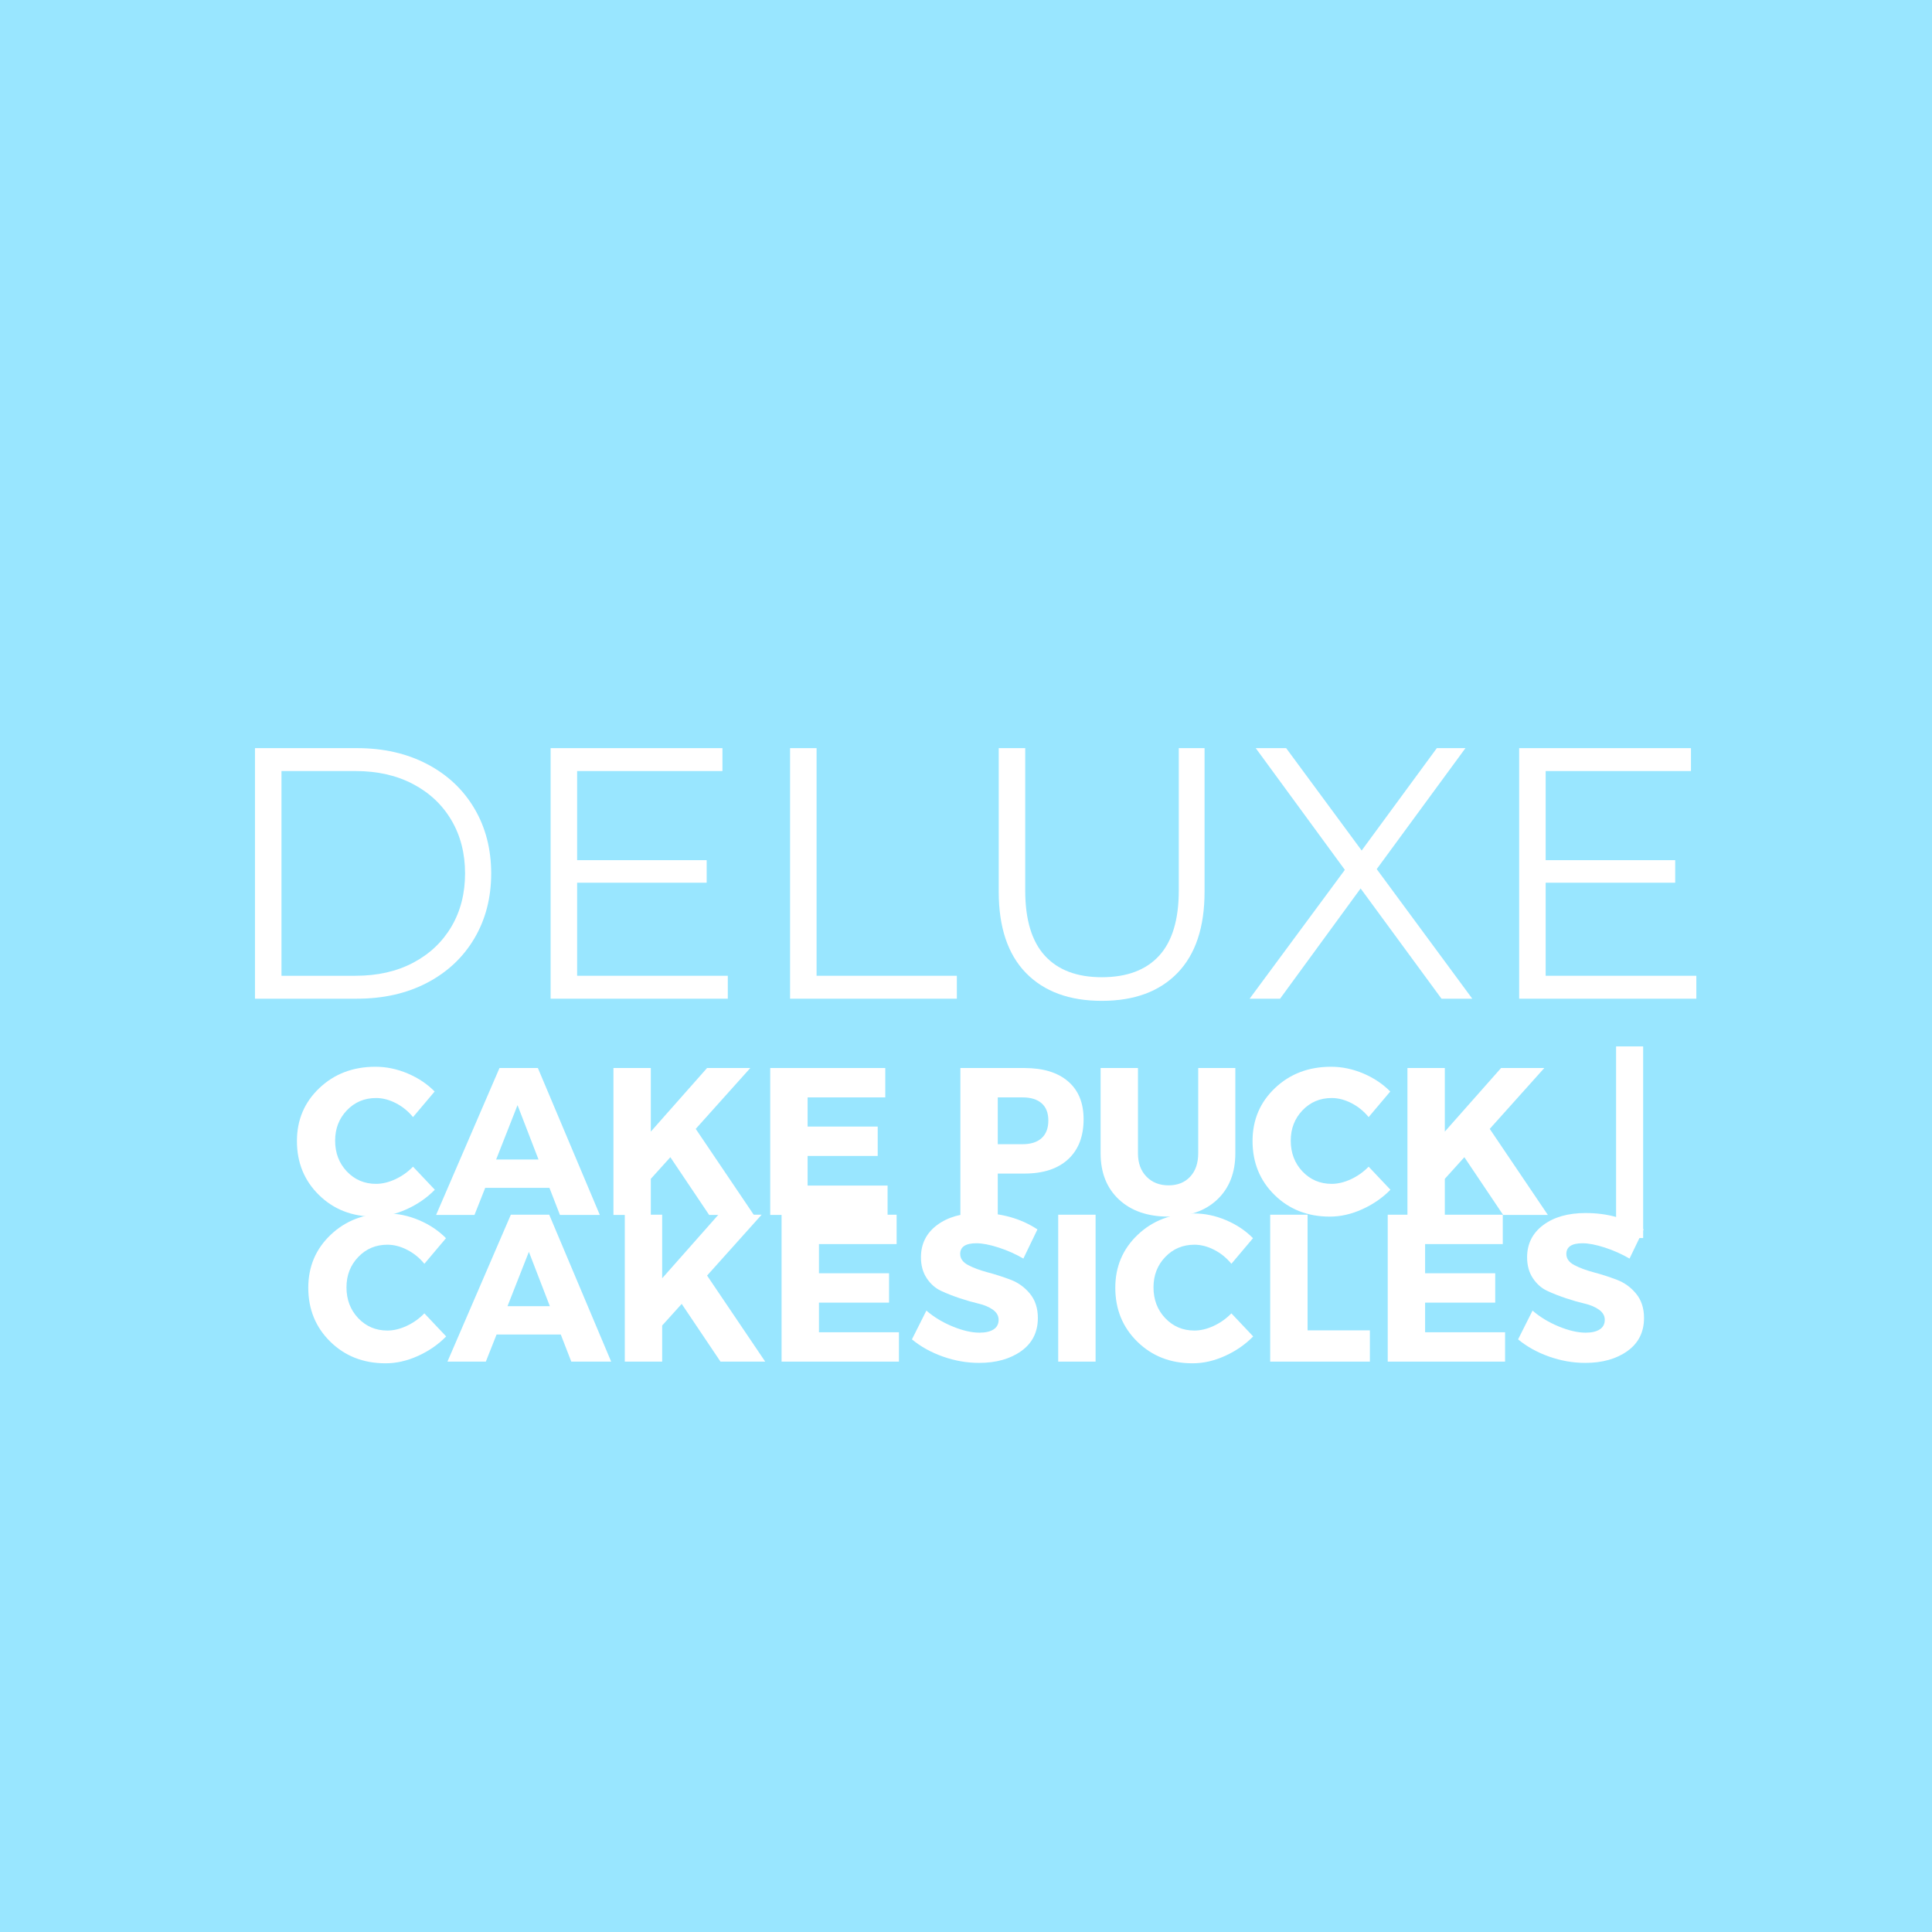<svg version="1.0" preserveAspectRatio="xMidYMid meet" height="1080" viewBox="0 0 810 810" zoomAndPan="magnify" width="1080" xmlns:xlink="http://www.w3.org/1999/xlink" xmlns="http://www.w3.org/2000/svg"><defs><g></g></defs><rect fill-opacity="1" height="972" y="-81" fill="#ffffff" width="972" x="-81"></rect><rect fill-opacity="1" height="972" y="-81" fill="#99e6ff" width="972" x="-81"></rect><g fill-opacity="1" fill="#ffffff"><g transform="translate(122.381, 509.367)"><g><path d="M 35.031 -62.125 C 39.602 -62.125 44.102 -61.188 48.531 -59.312 C 52.957 -57.438 56.727 -54.914 59.844 -51.75 L 50.781 -41.016 C 48.781 -43.473 46.383 -45.422 43.594 -46.859 C 40.812 -48.297 38.039 -49.016 35.281 -49.016 C 30.414 -49.016 26.336 -47.297 23.047 -43.859 C 19.766 -40.43 18.125 -36.195 18.125 -31.156 C 18.125 -25.988 19.766 -21.676 23.047 -18.219 C 26.336 -14.758 30.414 -13.031 35.281 -13.031 C 37.863 -13.031 40.547 -13.672 43.328 -14.953 C 46.117 -16.242 48.602 -18.004 50.781 -20.234 L 59.922 -10.562 C 56.578 -7.156 52.629 -4.426 48.078 -2.375 C 43.535 -0.32 39.008 0.703 34.5 0.703 C 25.227 0.703 17.508 -2.316 11.344 -8.359 C 5.188 -14.398 2.109 -21.938 2.109 -30.969 C 2.109 -39.832 5.242 -47.238 11.516 -53.188 C 17.797 -59.145 25.633 -62.125 35.031 -62.125 Z M 35.031 -62.125"></path></g></g></g><g fill-opacity="1" fill="#ffffff"><g transform="translate(183.274, 509.367)"><g><path d="M 47.078 -11.359 L 20.156 -11.359 L 15.656 0 L -0.438 0 L 26.141 -61.594 L 42.234 -61.594 L 68.203 0 L 51.484 0 Z M 42.5 -23.234 L 33.703 -46.031 L 24.734 -23.234 Z M 42.5 -23.234"></path></g></g></g><g fill-opacity="1" fill="#ffffff"><g transform="translate(251.031, 509.367)"><g><path d="M 46.281 0 L 30.016 -24.203 L 21.828 -15.141 L 21.828 0 L 6.156 0 L 6.156 -61.594 L 21.828 -61.594 L 21.828 -34.938 L 45.406 -61.594 L 63.531 -61.594 L 40.656 -36.078 L 65.031 0 Z M 46.281 0"></path></g></g></g><g fill-opacity="1" fill="#ffffff"><g transform="translate(316.765, 509.367)"><g><path d="M 54.391 -49.281 L 21.828 -49.281 L 21.828 -37.047 L 51.219 -37.047 L 51.219 -24.734 L 21.828 -24.734 L 21.828 -12.312 L 55.359 -12.312 L 55.359 0 L 6.156 0 L 6.156 -61.594 L 54.391 -61.594 Z M 54.391 -49.281"></path></g></g></g><g fill-opacity="1" fill="#ffffff"><g transform="translate(376.074, 509.367)"><g></g></g></g><g fill-opacity="1" fill="#ffffff"><g transform="translate(396.489, 509.367)"><g><path d="M 6.156 -61.594 L 33 -61.594 C 40.863 -61.594 46.961 -59.727 51.297 -56 C 55.641 -52.281 57.812 -46.988 57.812 -40.125 C 57.812 -32.906 55.641 -27.301 51.297 -23.312 C 46.961 -19.332 40.863 -17.344 33 -17.344 L 21.828 -17.344 L 21.828 0 L 6.156 0 Z M 21.828 -49.281 L 21.828 -29.656 L 32.203 -29.656 C 35.672 -29.656 38.344 -30.504 40.219 -32.203 C 42.094 -33.91 43.031 -36.375 43.031 -39.594 C 43.031 -42.77 42.094 -45.176 40.219 -46.812 C 38.344 -48.457 35.672 -49.281 32.203 -49.281 Z M 21.828 -49.281"></path></g></g></g><g fill-opacity="1" fill="#ffffff"><g transform="translate(456.326, 509.367)"><g><path d="M 61.594 -61.594 L 61.594 -25.875 C 61.594 -17.719 59.07 -11.25 54.031 -6.469 C 48.988 -1.688 42.156 0.703 33.531 0.703 C 24.844 0.703 17.93 -1.688 12.797 -6.469 C 7.672 -11.25 5.109 -17.719 5.109 -25.875 L 5.109 -61.594 L 20.766 -61.594 L 20.766 -25.875 C 20.766 -21.77 21.953 -18.5 24.328 -16.062 C 26.703 -13.625 29.797 -12.406 33.609 -12.406 C 37.367 -12.406 40.379 -13.609 42.641 -16.016 C 44.898 -18.422 46.031 -21.707 46.031 -25.875 L 46.031 -61.594 Z M 61.594 -61.594"></path></g></g></g><g fill-opacity="1" fill="#ffffff"><g transform="translate(523.028, 509.367)"><g><path d="M 35.031 -62.125 C 39.602 -62.125 44.102 -61.188 48.531 -59.312 C 52.957 -57.438 56.727 -54.914 59.844 -51.75 L 50.781 -41.016 C 48.781 -43.473 46.383 -45.422 43.594 -46.859 C 40.812 -48.297 38.039 -49.016 35.281 -49.016 C 30.414 -49.016 26.336 -47.297 23.047 -43.859 C 19.766 -40.43 18.125 -36.195 18.125 -31.156 C 18.125 -25.988 19.766 -21.676 23.047 -18.219 C 26.336 -14.758 30.414 -13.031 35.281 -13.031 C 37.863 -13.031 40.547 -13.672 43.328 -14.953 C 46.117 -16.242 48.602 -18.004 50.781 -20.234 L 59.922 -10.562 C 56.578 -7.156 52.629 -4.426 48.078 -2.375 C 43.535 -0.32 39.008 0.703 34.5 0.703 C 25.227 0.703 17.508 -2.316 11.344 -8.359 C 5.188 -14.398 2.109 -21.938 2.109 -30.969 C 2.109 -39.832 5.242 -47.238 11.516 -53.188 C 17.797 -59.145 25.633 -62.125 35.031 -62.125 Z M 35.031 -62.125"></path></g></g></g><g fill-opacity="1" fill="#ffffff"><g transform="translate(583.921, 509.367)"><g><path d="M 46.281 0 L 30.016 -24.203 L 21.828 -15.141 L 21.828 0 L 6.156 0 L 6.156 -61.594 L 21.828 -61.594 L 21.828 -34.938 L 45.406 -61.594 L 63.531 -61.594 L 40.656 -36.078 L 65.031 0 Z M 46.281 0"></path></g></g></g><g fill-opacity="1" fill="#ffffff"><g transform="translate(649.654, 509.367)"><g></g></g></g><g fill-opacity="1" fill="#ffffff"><g transform="translate(670.069, 509.367)"><g><path d="M 18.828 9.688 L 7.484 9.688 L 7.484 -70.656 L 18.828 -70.656 Z M 18.828 9.688"></path></g></g></g><g fill-opacity="1" fill="#ffffff"><g transform="translate(127.139, 570.867)"><g><path d="M 35.031 -62.125 C 39.602 -62.125 44.102 -61.188 48.531 -59.312 C 52.957 -57.438 56.727 -54.914 59.844 -51.75 L 50.781 -41.016 C 48.781 -43.473 46.383 -45.422 43.594 -46.859 C 40.812 -48.297 38.039 -49.016 35.281 -49.016 C 30.414 -49.016 26.336 -47.297 23.047 -43.859 C 19.766 -40.43 18.125 -36.195 18.125 -31.156 C 18.125 -25.988 19.766 -21.676 23.047 -18.219 C 26.336 -14.758 30.414 -13.031 35.281 -13.031 C 37.863 -13.031 40.547 -13.672 43.328 -14.953 C 46.117 -16.242 48.602 -18.004 50.781 -20.234 L 59.922 -10.562 C 56.578 -7.156 52.629 -4.426 48.078 -2.375 C 43.535 -0.32 39.008 0.703 34.5 0.703 C 25.227 0.703 17.508 -2.316 11.344 -8.359 C 5.188 -14.398 2.109 -21.938 2.109 -30.969 C 2.109 -39.832 5.242 -47.238 11.516 -53.188 C 17.797 -59.145 25.633 -62.125 35.031 -62.125 Z M 35.031 -62.125"></path></g></g></g><g fill-opacity="1" fill="#ffffff"><g transform="translate(188.032, 570.867)"><g><path d="M 47.078 -11.359 L 20.156 -11.359 L 15.656 0 L -0.438 0 L 26.141 -61.594 L 42.234 -61.594 L 68.203 0 L 51.484 0 Z M 42.5 -23.234 L 33.703 -46.031 L 24.734 -23.234 Z M 42.5 -23.234"></path></g></g></g><g fill-opacity="1" fill="#ffffff"><g transform="translate(255.789, 570.867)"><g><path d="M 46.281 0 L 30.016 -24.203 L 21.828 -15.141 L 21.828 0 L 6.156 0 L 6.156 -61.594 L 21.828 -61.594 L 21.828 -34.938 L 45.406 -61.594 L 63.531 -61.594 L 40.656 -36.078 L 65.031 0 Z M 46.281 0"></path></g></g></g><g fill-opacity="1" fill="#ffffff"><g transform="translate(321.522, 570.867)"><g><path d="M 54.391 -49.281 L 21.828 -49.281 L 21.828 -37.047 L 51.219 -37.047 L 51.219 -24.734 L 21.828 -24.734 L 21.828 -12.312 L 55.359 -12.312 L 55.359 0 L 6.156 0 L 6.156 -61.594 L 54.391 -61.594 Z M 54.391 -49.281"></path></g></g></g><g fill-opacity="1" fill="#ffffff"><g transform="translate(380.832, 570.867)"><g><path d="M 29.828 -62.297 C 39.035 -62.297 47.133 -60.008 54.125 -55.438 L 48.219 -43.203 C 45 -45.086 41.539 -46.629 37.844 -47.828 C 34.145 -49.023 31.035 -49.625 28.516 -49.625 C 23.992 -49.625 21.734 -48.129 21.734 -45.141 C 21.734 -43.203 22.848 -41.645 25.078 -40.469 C 27.305 -39.301 30.02 -38.289 33.219 -37.438 C 36.414 -36.594 39.613 -35.566 42.812 -34.359 C 46.008 -33.16 48.723 -31.211 50.953 -28.516 C 53.18 -25.816 54.297 -22.41 54.297 -18.297 C 54.297 -12.379 51.977 -7.758 47.344 -4.438 C 42.707 -1.125 36.812 0.531 29.656 0.531 C 24.551 0.531 19.504 -0.348 14.516 -2.109 C 9.535 -3.867 5.195 -6.273 1.5 -9.328 L 7.562 -21.391 C 10.676 -18.691 14.344 -16.473 18.562 -14.734 C 22.789 -13.004 26.547 -12.141 29.828 -12.141 C 32.348 -12.141 34.312 -12.594 35.719 -13.5 C 37.133 -14.414 37.844 -15.754 37.844 -17.516 C 37.844 -19.211 37.035 -20.633 35.422 -21.781 C 33.805 -22.926 31.797 -23.773 29.391 -24.328 C 26.984 -24.891 24.375 -25.641 21.562 -26.578 C 18.75 -27.516 16.141 -28.539 13.734 -29.656 C 11.328 -30.77 9.316 -32.539 7.703 -34.969 C 6.086 -37.406 5.281 -40.328 5.281 -43.734 C 5.281 -49.367 7.523 -53.867 12.016 -57.234 C 16.504 -60.609 22.441 -62.297 29.828 -62.297 Z M 29.828 -62.297"></path></g></g></g><g fill-opacity="1" fill="#ffffff"><g transform="translate(437.501, 570.867)"><g><path d="M 21.828 0 L 6.156 0 L 6.156 -61.594 L 21.828 -61.594 Z M 21.828 0"></path></g></g></g><g fill-opacity="1" fill="#ffffff"><g transform="translate(465.484, 570.867)"><g><path d="M 35.031 -62.125 C 39.602 -62.125 44.102 -61.188 48.531 -59.312 C 52.957 -57.438 56.727 -54.914 59.844 -51.75 L 50.781 -41.016 C 48.781 -43.473 46.383 -45.422 43.594 -46.859 C 40.812 -48.297 38.039 -49.016 35.281 -49.016 C 30.414 -49.016 26.336 -47.297 23.047 -43.859 C 19.766 -40.43 18.125 -36.195 18.125 -31.156 C 18.125 -25.988 19.766 -21.676 23.047 -18.219 C 26.336 -14.758 30.414 -13.031 35.281 -13.031 C 37.863 -13.031 40.547 -13.672 43.328 -14.953 C 46.117 -16.242 48.602 -18.004 50.781 -20.234 L 59.922 -10.562 C 56.578 -7.156 52.629 -4.426 48.078 -2.375 C 43.535 -0.32 39.008 0.703 34.5 0.703 C 25.227 0.703 17.508 -2.316 11.344 -8.359 C 5.188 -14.398 2.109 -21.938 2.109 -30.969 C 2.109 -39.832 5.242 -47.238 11.516 -53.188 C 17.797 -59.145 25.633 -62.125 35.031 -62.125 Z M 35.031 -62.125"></path></g></g></g><g fill-opacity="1" fill="#ffffff"><g transform="translate(526.377, 570.867)"><g><path d="M 21.828 -13.109 L 47.953 -13.109 L 47.953 0 L 6.156 0 L 6.156 -61.594 L 21.828 -61.594 Z M 21.828 -13.109"></path></g></g></g><g fill-opacity="1" fill="#ffffff"><g transform="translate(575.655, 570.867)"><g><path d="M 54.391 -49.281 L 21.828 -49.281 L 21.828 -37.047 L 51.219 -37.047 L 51.219 -24.734 L 21.828 -24.734 L 21.828 -12.312 L 55.359 -12.312 L 55.359 0 L 6.156 0 L 6.156 -61.594 L 54.391 -61.594 Z M 54.391 -49.281"></path></g></g></g><g fill-opacity="1" fill="#ffffff"><g transform="translate(634.965, 570.867)"><g><path d="M 29.828 -62.297 C 39.035 -62.297 47.133 -60.008 54.125 -55.438 L 48.219 -43.203 C 45 -45.086 41.539 -46.629 37.844 -47.828 C 34.145 -49.023 31.035 -49.625 28.516 -49.625 C 23.992 -49.625 21.734 -48.129 21.734 -45.141 C 21.734 -43.203 22.848 -41.645 25.078 -40.469 C 27.305 -39.301 30.02 -38.289 33.219 -37.438 C 36.414 -36.594 39.613 -35.566 42.812 -34.359 C 46.008 -33.16 48.723 -31.211 50.953 -28.516 C 53.18 -25.816 54.297 -22.41 54.297 -18.297 C 54.297 -12.379 51.977 -7.758 47.344 -4.438 C 42.707 -1.125 36.812 0.531 29.656 0.531 C 24.551 0.531 19.504 -0.348 14.516 -2.109 C 9.535 -3.867 5.195 -6.273 1.5 -9.328 L 7.562 -21.391 C 10.676 -18.691 14.344 -16.473 18.562 -14.734 C 22.789 -13.004 26.547 -12.141 29.828 -12.141 C 32.348 -12.141 34.312 -12.594 35.719 -13.5 C 37.133 -14.414 37.844 -15.754 37.844 -17.516 C 37.844 -19.211 37.035 -20.633 35.422 -21.781 C 33.805 -22.926 31.797 -23.773 29.391 -24.328 C 26.984 -24.891 24.375 -25.641 21.562 -26.578 C 18.75 -27.516 16.141 -28.539 13.734 -29.656 C 11.328 -30.77 9.316 -32.539 7.703 -34.969 C 6.086 -37.406 5.281 -40.328 5.281 -43.734 C 5.281 -49.367 7.523 -53.867 12.016 -57.234 C 16.504 -60.609 22.441 -62.297 29.828 -62.297 Z M 29.828 -62.297"></path></g></g></g><g fill-opacity="1" fill="#ffffff"><g transform="translate(89.791, 418.705)"><g><path d="M 17.109 -105.047 L 59.875 -105.047 C 70.977 -105.047 80.781 -102.816 89.281 -98.359 C 97.789 -93.91 104.395 -87.707 109.094 -79.75 C 113.789 -71.801 116.141 -62.723 116.141 -52.516 C 116.141 -42.316 113.789 -33.238 109.094 -25.281 C 104.395 -17.332 97.789 -11.129 89.281 -6.672 C 80.781 -2.223 70.977 0 59.875 0 L 17.109 0 Z M 59.281 -9.609 C 68.477 -9.609 76.531 -11.43 83.438 -15.078 C 90.344 -18.734 95.691 -23.785 99.484 -30.234 C 103.285 -36.691 105.188 -44.117 105.188 -52.516 C 105.188 -60.922 103.285 -68.348 99.484 -74.797 C 95.691 -81.254 90.344 -86.305 83.438 -89.953 C 76.531 -93.609 68.477 -95.438 59.281 -95.438 L 28.219 -95.438 L 28.219 -9.609 Z M 59.281 -9.609"></path></g></g></g><g fill-opacity="1" fill="#ffffff"><g transform="translate(213.741, 418.705)"><g><path d="M 91.391 -9.609 L 91.391 0 L 17.109 0 L 17.109 -105.047 L 89.141 -105.047 L 89.141 -95.438 L 28.219 -95.438 L 28.219 -58.078 L 82.531 -58.078 L 82.531 -48.625 L 28.219 -48.625 L 28.219 -9.609 Z M 91.391 -9.609"></path></g></g></g><g fill-opacity="1" fill="#ffffff"><g transform="translate(314.132, 418.705)"><g><path d="M 17.109 -105.047 L 28.219 -105.047 L 28.219 -9.609 L 87.031 -9.609 L 87.031 0 L 17.109 0 Z M 17.109 -105.047"></path></g></g></g><g fill-opacity="1" fill="#ffffff"><g transform="translate(402.518, 418.705)"><g><path d="M 59.422 0.906 C 45.816 0.906 35.211 -2.992 27.609 -10.797 C 20.004 -18.609 16.203 -29.969 16.203 -44.875 L 16.203 -105.047 L 27.312 -105.047 L 27.312 -45.312 C 27.312 -33.113 30.062 -24.008 35.562 -18 C 41.062 -12 49.016 -9 59.422 -9 C 69.93 -9 77.938 -12 83.438 -18 C 88.938 -24.008 91.688 -33.113 91.688 -45.312 L 91.688 -105.047 L 102.5 -105.047 L 102.5 -44.875 C 102.5 -29.969 98.719 -18.609 91.156 -10.797 C 83.602 -2.992 73.023 0.906 59.422 0.906 Z M 59.422 0.906"></path></g></g></g><g fill-opacity="1" fill="#ffffff"><g transform="translate(521.366, 418.705)"><g><path d="M 82.984 0 L 49.078 -46.219 L 15.312 0 L 2.547 0 L 42.469 -54.016 L 5.109 -105.047 L 17.859 -105.047 L 49.516 -62.125 L 81.031 -105.047 L 93.031 -105.047 L 55.828 -54.328 L 95.891 0 Z M 82.984 0"></path></g></g></g><g fill-opacity="1" fill="#ffffff"><g transform="translate(619.806, 418.705)"><g><path d="M 91.391 -9.609 L 91.391 0 L 17.109 0 L 17.109 -105.047 L 89.141 -105.047 L 89.141 -95.438 L 28.219 -95.438 L 28.219 -58.078 L 82.531 -58.078 L 82.531 -48.625 L 28.219 -48.625 L 28.219 -9.609 Z M 91.391 -9.609"></path></g></g></g></svg>